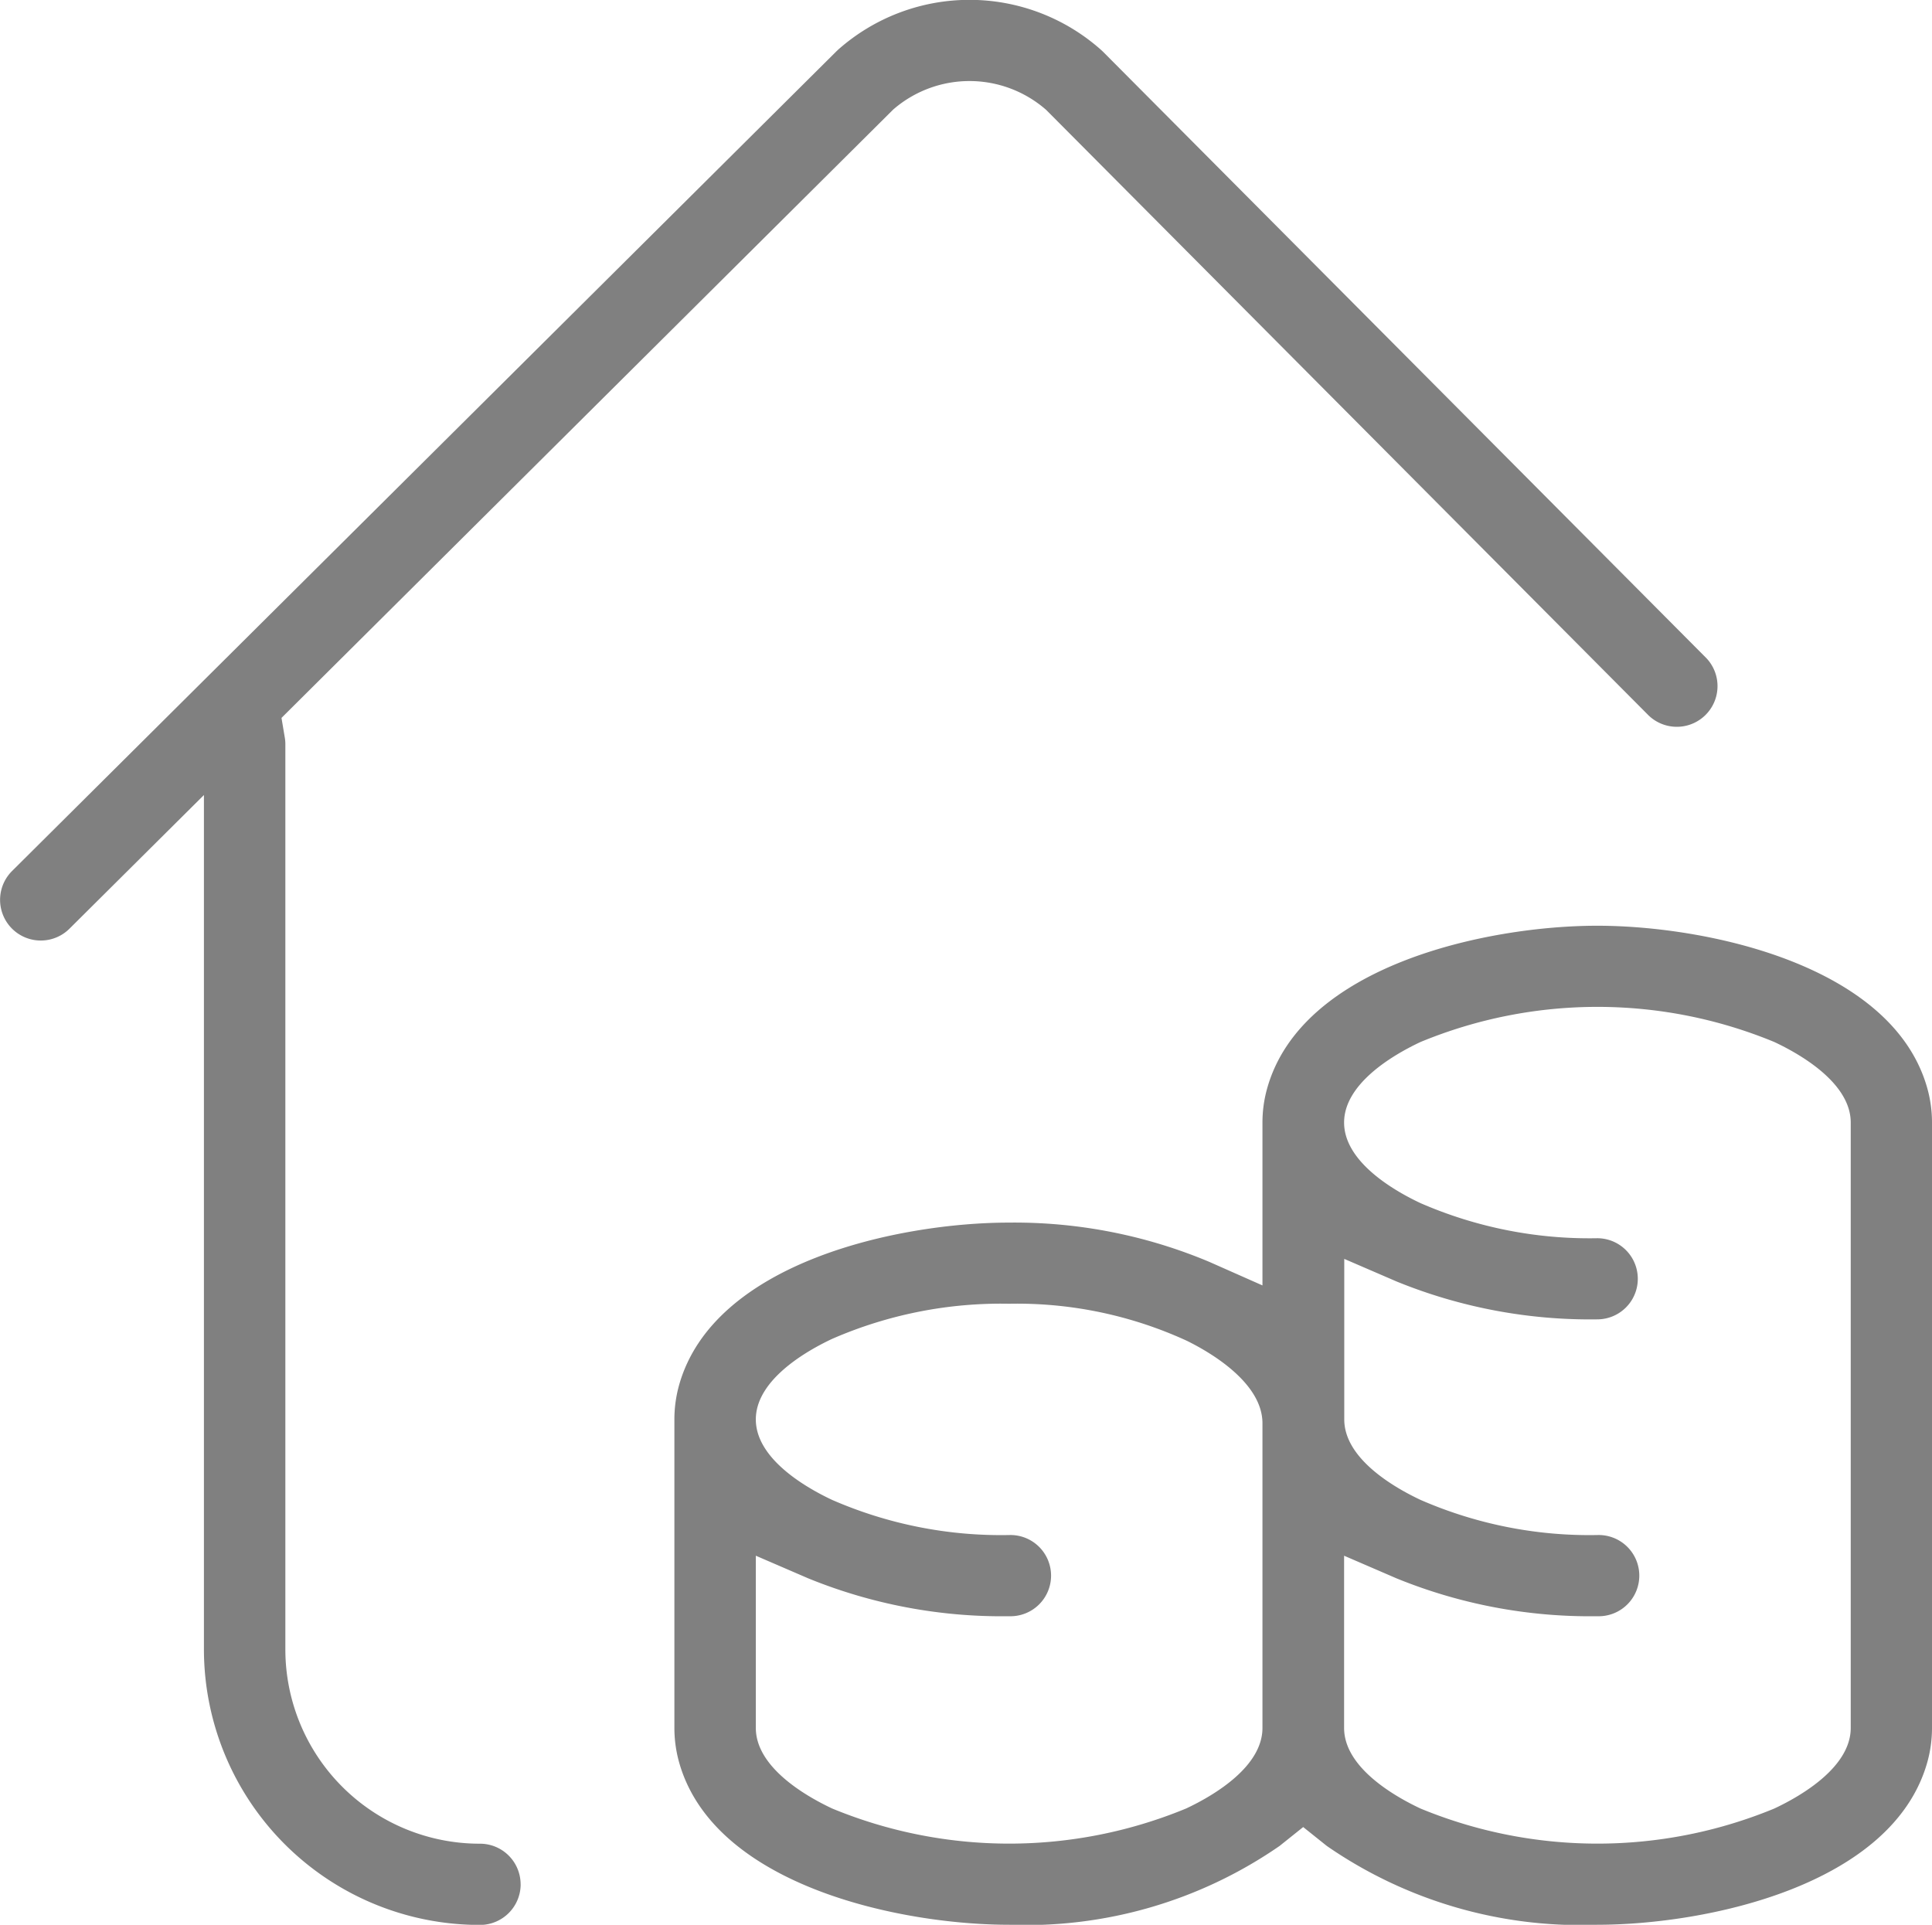 <?xml version="1.0" encoding="UTF-8"?> <svg xmlns="http://www.w3.org/2000/svg" width="47" height="46.826" viewBox="0 0 47 46.826"><path d="M1393.35,1269.53a.988.988,0,0,0-.991-.986,4.728,4.728,0,0,1-4.732-4.715v-22.045a.984.984,0,0,0-.016-.163l-.078-.465,14.881-14.8.028-.024a2.831,2.831,0,0,1,3.664.007l.028.024,14.658,14.734a.99.99,0,0,0,1.409-1.39l-14.679-14.754-.041-.039a4.817,4.817,0,0,0-6.407-.014l-.041.039-20.056,19.943a.989.989,0,0,0,1.4,1.4l3.269-3.25v20.8a6.709,6.709,0,0,0,6.714,6.688.989.989,0,0,0,.991-.987ZM1427.685,1251a3.1,3.1,0,0,0-.11-.819c-.831-3.016-5.373-3.969-8.034-3.969s-7.2.953-8.033,3.969a3.064,3.064,0,0,0-.111.819c0,.045,0,.089,0,.133l0,.043,0,.043c0,.022,0,.044,0,.066v3.677l-1.289-.571a12.226,12.226,0,0,0-4.874-.957c-2.66,0-7.2.953-8.033,3.969a3.1,3.1,0,0,0-.11.819c0,.019,0,.039,0,.058s0,.057,0,.036v7.412a3.108,3.108,0,0,0,.11.819c.831,3.016,5.373,3.969,8.033,3.969a10.842,10.842,0,0,0,6.579-1.917l.575-.46.575.46a10.841,10.841,0,0,0,6.578,1.917c2.661,0,7.2-.953,8.034-3.969a3.108,3.108,0,0,0,.11-.819V1251Zm-16.288,14.728c0,.922-1.127,1.617-1.858,1.96a11.275,11.275,0,0,1-8.609,0c-.731-.343-1.858-1.038-1.858-1.96v-4.19l1.281.553a12.465,12.465,0,0,0,4.882.919.988.988,0,1,0,0-1.975,10.277,10.277,0,0,1-4.305-.854c-.731-.343-1.858-1.038-1.858-1.959s1.127-1.617,1.858-1.96a10.277,10.277,0,0,1,4.305-.854,9.894,9.894,0,0,1,4.32.9c.731.36,1.842,1.085,1.842,2.008v7.412Zm8.144-9.94a.987.987,0,1,0,0-1.974,10.284,10.284,0,0,1-4.3-.854c-.731-.344-1.858-1.039-1.858-1.96s1.127-1.616,1.858-1.959a11.263,11.263,0,0,1,8.609,0c.73.343,1.858,1.038,1.858,1.959v14.728c0,.922-1.128,1.617-1.858,1.96a11.275,11.275,0,0,1-8.609,0c-.731-.343-1.858-1.038-1.858-1.96v-4.19l1.281.553a12.464,12.464,0,0,0,4.881.919.988.988,0,1,0,0-1.975,10.272,10.272,0,0,1-4.3-.854c-.731-.343-1.858-1.038-1.858-1.959v-3.905l1.281.553a12.466,12.466,0,0,0,4.881.918Z" transform="translate(-1380.685 -1223.691)" fill="gray" fill-rule="evenodd"></path></svg> 